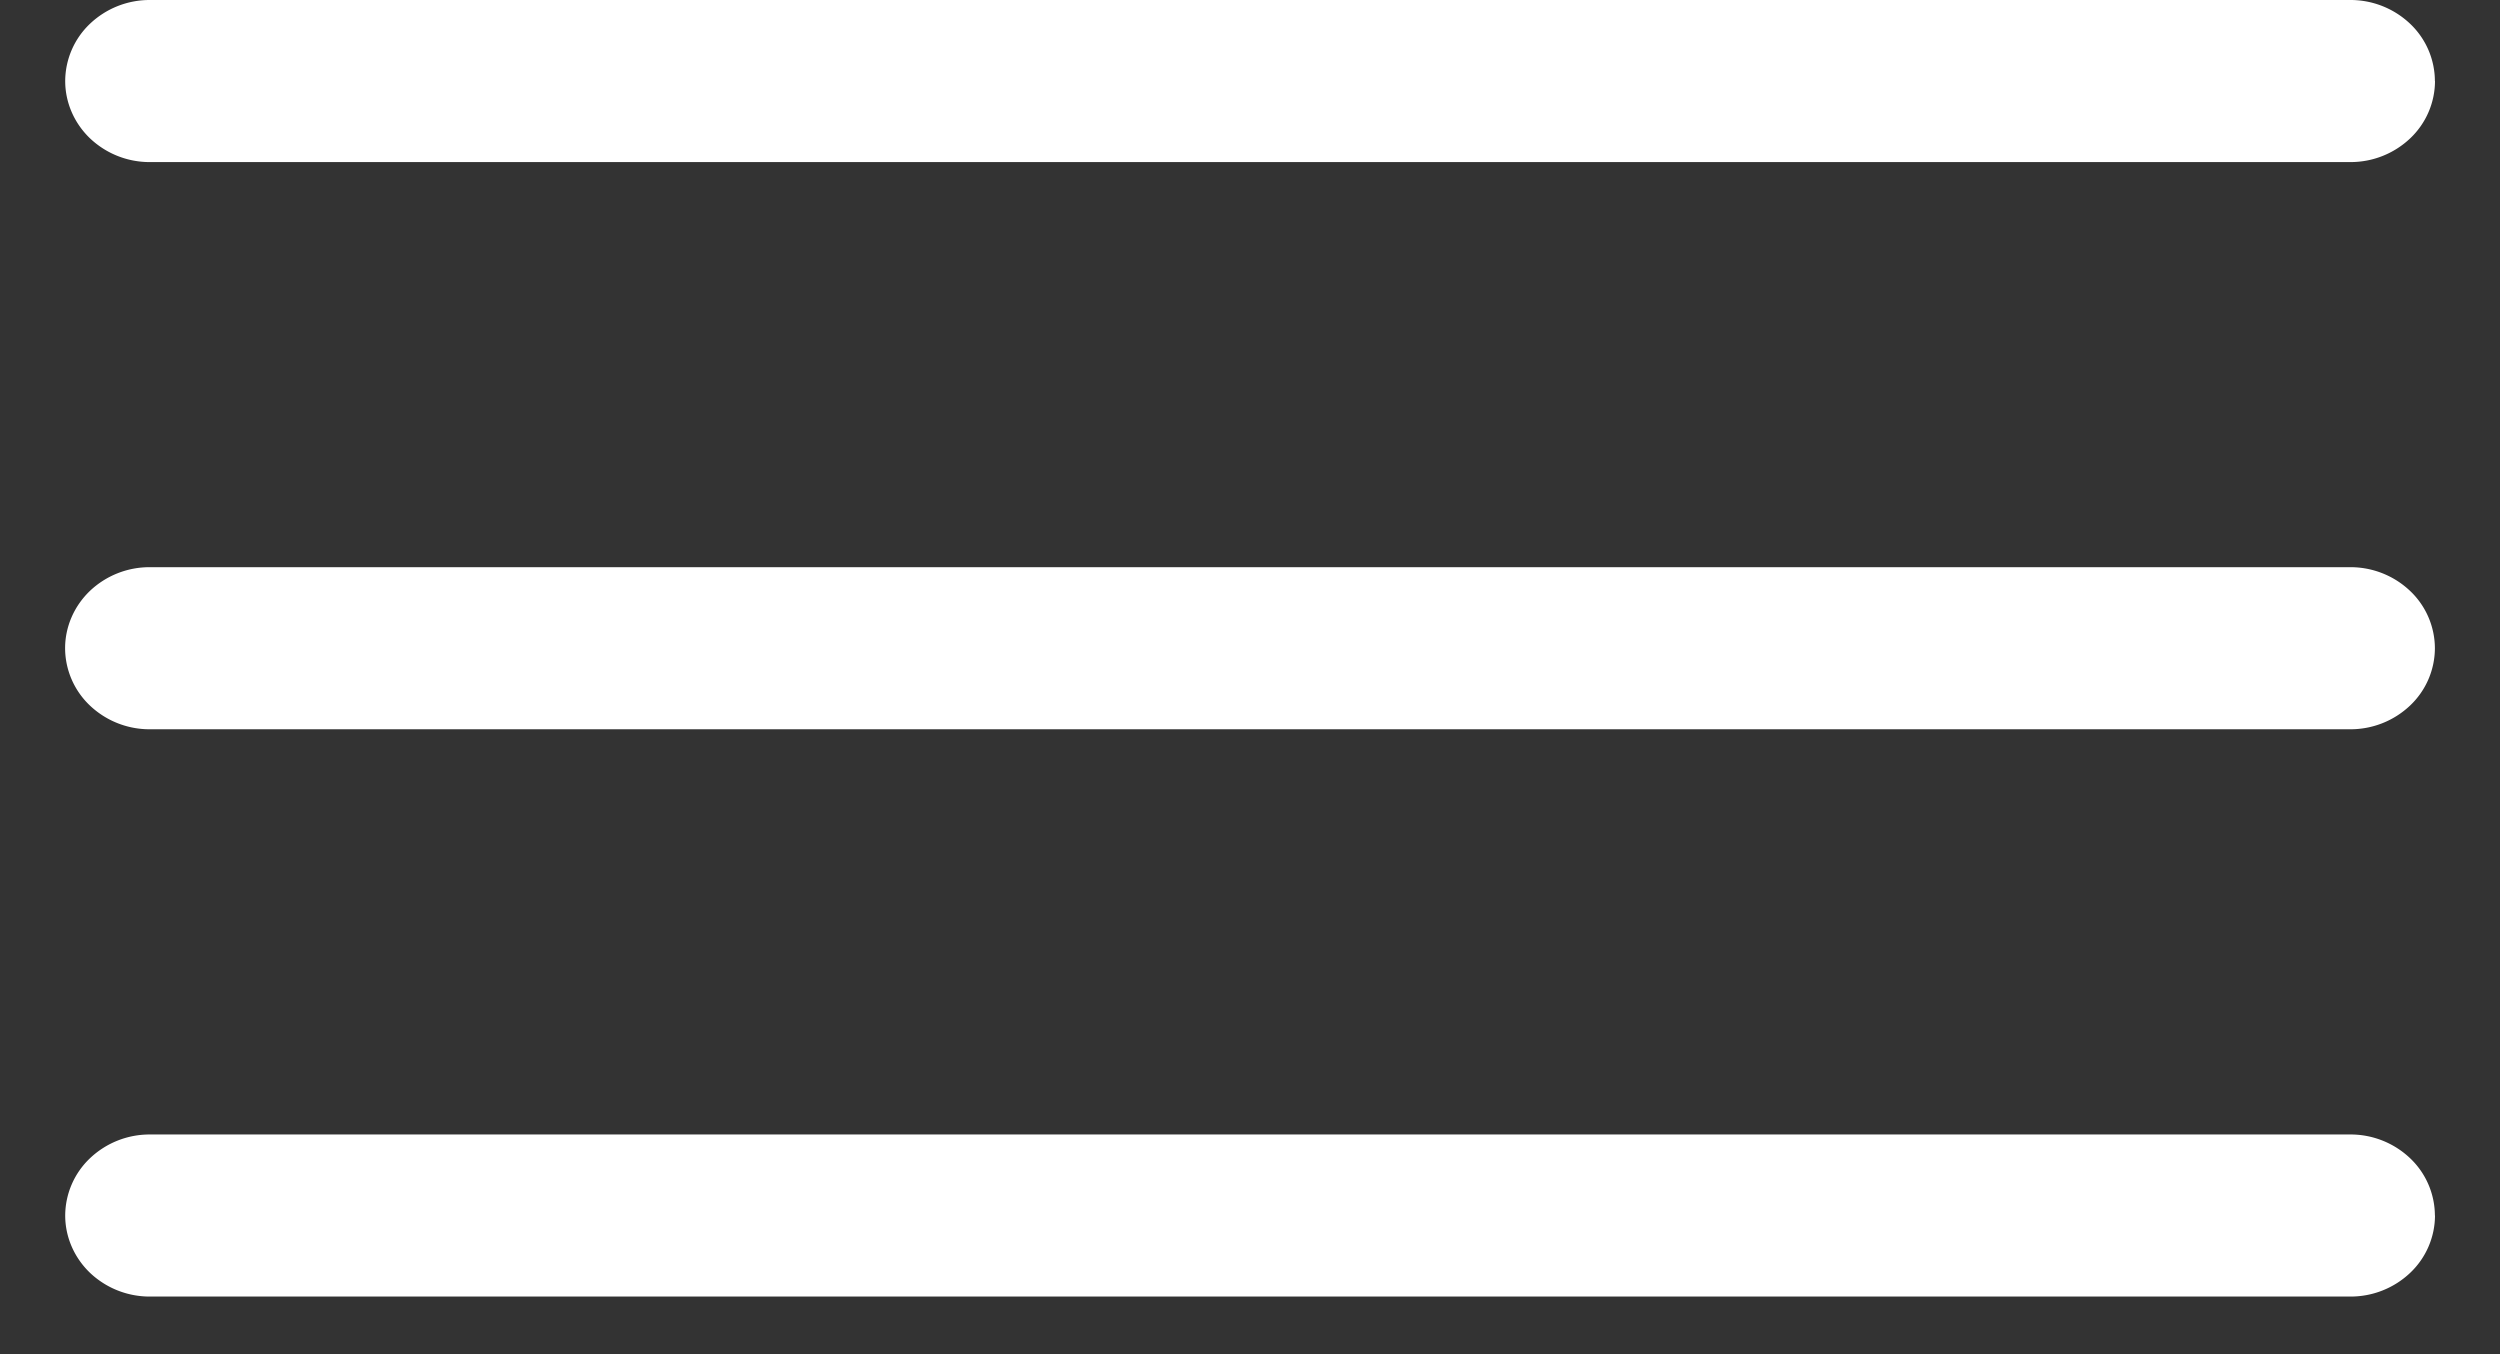 <svg width="24" height="13" fill="none" xmlns="http://www.w3.org/2000/svg"><rect width="100%" height="100%" fill="#333333" stroke="none"/><path d="M22.563 7.001H1.438a.831.831 0 01-.575-.228.762.762 0 01-.238-.55c0-.206.086-.404.238-.55a.831.831 0 01.575-.228h21.125a.83.83 0 01.574.228.761.761 0 01.238.55.761.761 0 01-.238.55.831.831 0 01-.575.228zm.812 4.668a.762.762 0 00-.238-.55.83.83 0 00-.575-.228H1.438a.831.831 0 00-.574.228.762.762 0 00-.238.55c0 .206.086.404.238.55a.832.832 0 00.575.228h21.125a.831.831 0 00.574-.228.762.762 0 00.238-.55zm0-10.891a.761.761 0 00-.238-.55.831.831 0 00-.575-.228H1.438a.831.831 0 00-.574.228.762.762 0 00-.238.55c0 .206.086.404.238.55a.831.831 0 00.575.228h21.125a.831.831 0 00.574-.228.761.761 0 00.238-.55z" fill="#fff"/></svg>